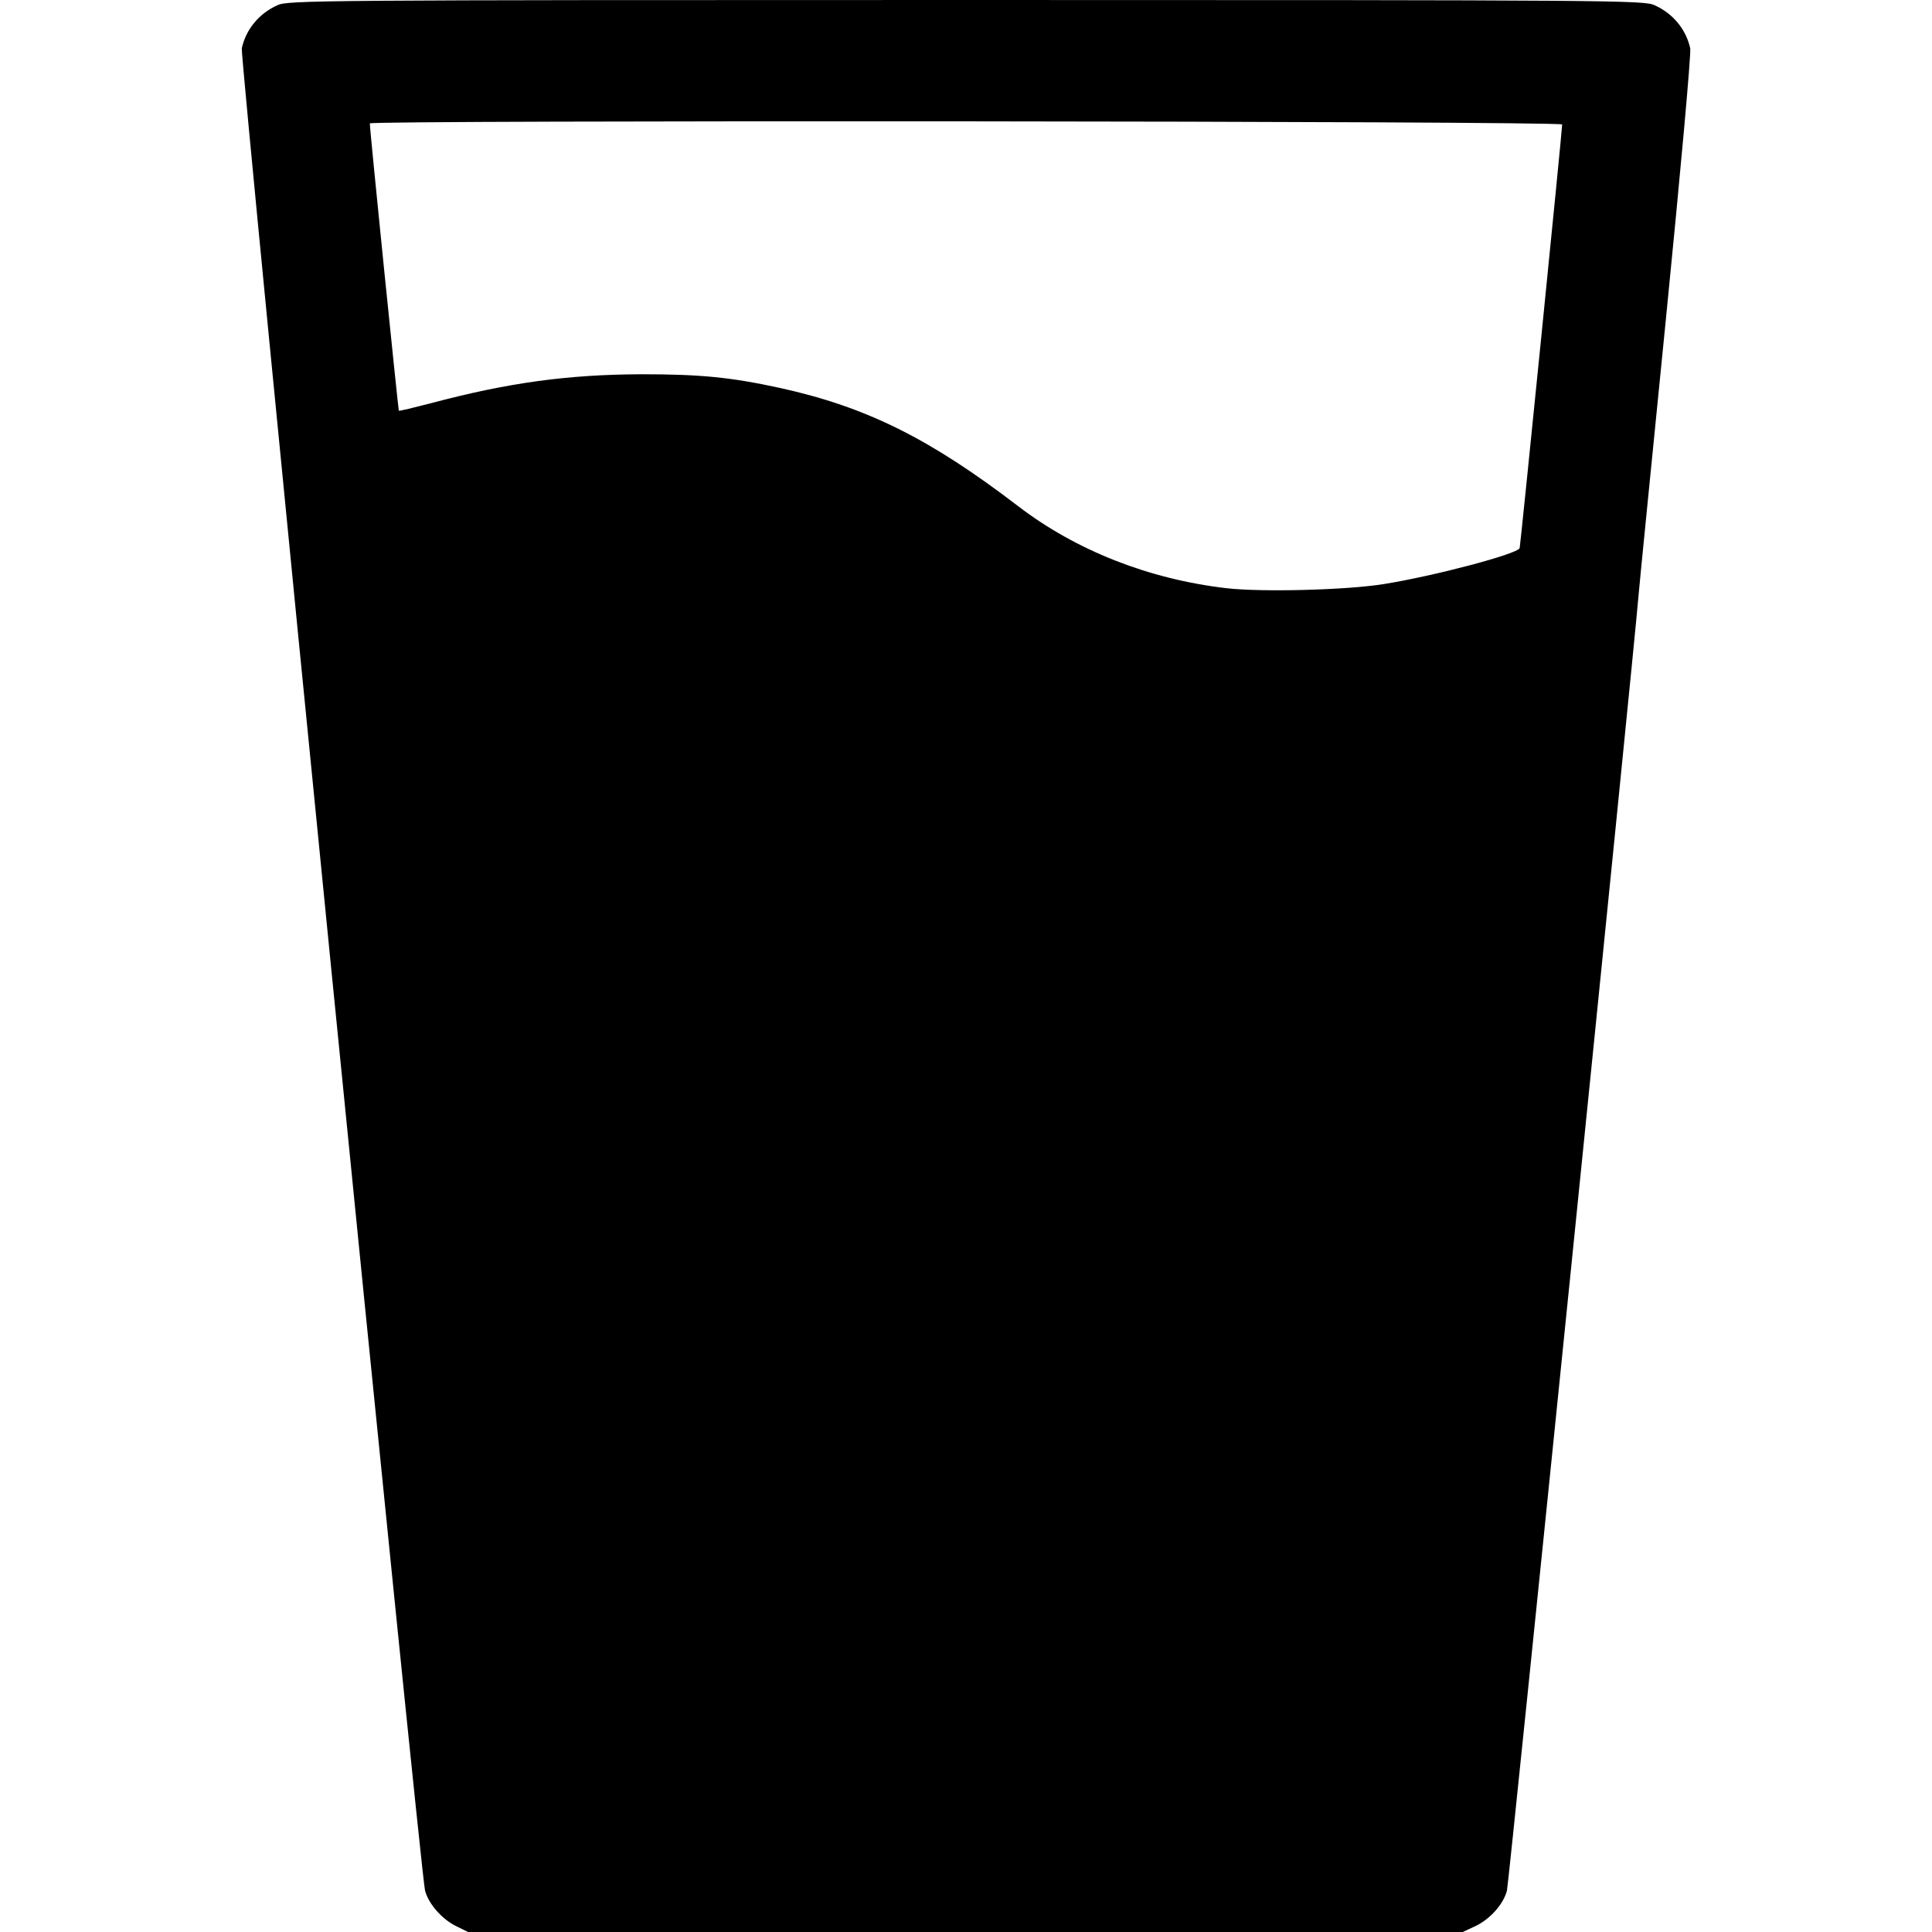 <?xml version="1.0" standalone="no"?>
<!DOCTYPE svg PUBLIC "-//W3C//DTD SVG 20010904//EN"
 "http://www.w3.org/TR/2001/REC-SVG-20010904/DTD/svg10.dtd">
<svg version="1.0" xmlns="http://www.w3.org/2000/svg"
 width="700pt" height="700pt" viewBox="0 0 700 700"
 preserveAspectRatio="xMidYMid meet">
<g transform="translate(0,700) scale(0.1,-0.1)"
fill="#000000" stroke="none">
<path d="M1005 6981 c-67 -30 -114 -88 -129 -156 -7 -32 648 -6616 664 -6675
13 -49 62 -104 113 -129 l43 -21 1802 0 1802 0 45 21 c53 25 102 79 115 129 7
27 457 4455 477 4695 2 28 47 477 99 1000 52 522 92 963 88 980 -15 68 -62
126 -129 156 -38 18 -135 19 -2495 19 -2360 0 -2457 -1 -2495 -19z m4655 -432
c0 -23 -151 -1525 -154 -1535 -8 -21 -305 -100 -491 -130 -134 -22 -445 -30
-573 -15 -281 33 -544 137 -753 297 -320 245 -549 359 -861 428 -179 39 -289
50 -503 50 -267 -1 -482 -30 -764 -105 -62 -16 -115 -29 -116 -27 -2 3 -106
1023 -105 1041 0 12 4320 9 4320 -4z"/>
</g>
</svg>
